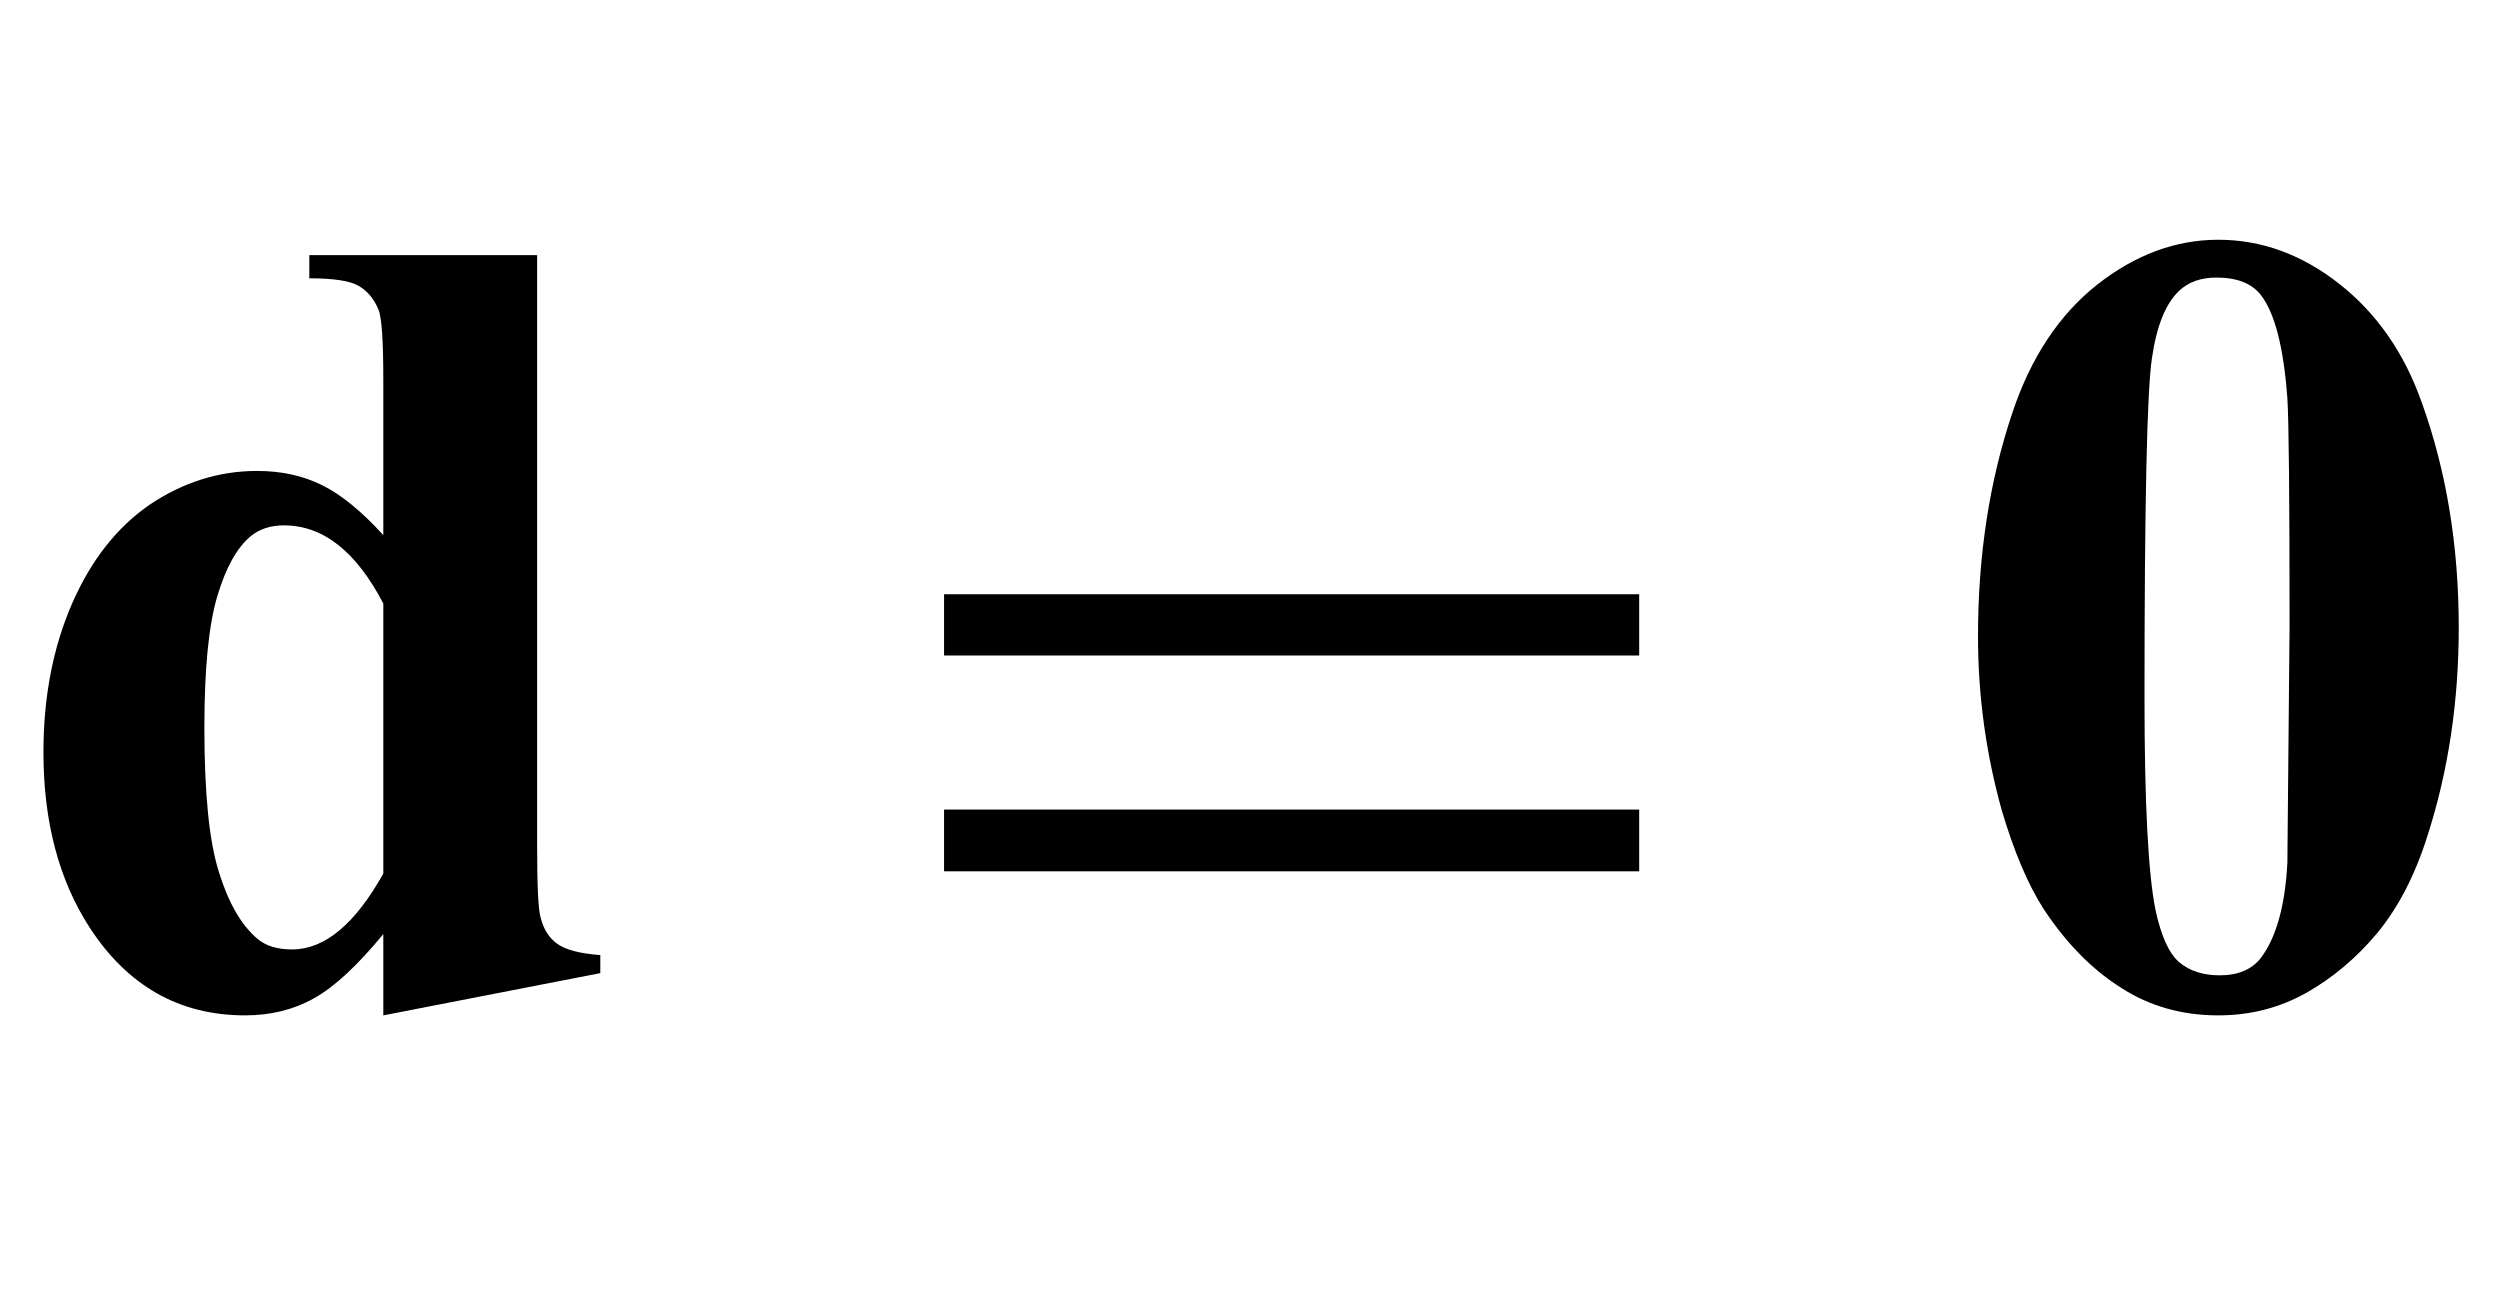 <?xml version="1.0" encoding="UTF-8"?>
<svg xmlns="http://www.w3.org/2000/svg" xmlns:xlink="http://www.w3.org/1999/xlink"  viewBox="0 0 40 21" version="1.1">
<defs>
<g>
<symbol overflow="visible" id="glyph0-0">
<path style="stroke:none;" d="M 2.496 0 L 2.496 -11.25 L 11.496 -11.25 L 11.496 0 Z M 2.777 -0.281 L 11.215 -0.281 L 11.215 -10.969 L 2.777 -10.969 Z M 2.777 -0.281 "/>
</symbol>
<symbol overflow="visible" id="glyph0-1">
<path style="stroke:none;" d="M 8.594 -11.918 L 8.594 -2.461 C 8.594 -1.82 8.613 -1.445 8.648 -1.328 C 8.695 -1.133 8.785 -0.992 8.918 -0.898 C 9.047 -0.805 9.277 -0.742 9.605 -0.719 L 9.605 -0.43 L 6.133 0.246 L 6.133 -1.055 C 5.719 -0.551 5.348 -0.207 5.023 -0.027 C 4.699 0.156 4.328 0.246 3.922 0.246 C 2.871 0.246 2.043 -0.223 1.434 -1.16 C 0.941 -1.922 0.695 -2.855 0.695 -3.965 C 0.695 -4.848 0.848 -5.641 1.152 -6.34 C 1.457 -7.039 1.875 -7.57 2.402 -7.93 C 2.934 -8.285 3.504 -8.465 4.113 -8.465 C 4.508 -8.465 4.855 -8.387 5.16 -8.234 C 5.465 -8.082 5.789 -7.816 6.133 -7.438 L 6.133 -9.914 C 6.133 -10.539 6.109 -10.918 6.055 -11.047 C 5.984 -11.219 5.879 -11.344 5.738 -11.426 C 5.598 -11.508 5.336 -11.547 4.949 -11.547 L 4.949 -11.918 Z M 6.133 -6.344 C 5.699 -7.176 5.172 -7.594 4.543 -7.594 C 4.328 -7.594 4.148 -7.535 4.008 -7.418 C 3.789 -7.234 3.613 -6.918 3.477 -6.461 C 3.34 -6.004 3.27 -5.305 3.27 -4.359 C 3.27 -3.32 3.344 -2.555 3.5 -2.055 C 3.652 -1.559 3.859 -1.199 4.121 -0.977 C 4.258 -0.863 4.441 -0.809 4.676 -0.809 C 5.191 -0.809 5.68 -1.211 6.133 -2.023 Z M 6.133 -6.344 "/>
</symbol>
<symbol overflow="visible" id="glyph0-2">
<path style="stroke:none;" d="M 8.34 -5.961 C 8.34 -4.77 8.172 -3.66 7.84 -2.629 C 7.641 -1.996 7.371 -1.477 7.035 -1.07 C 6.699 -0.668 6.316 -0.348 5.891 -0.109 C 5.461 0.129 4.996 0.246 4.492 0.246 C 3.918 0.246 3.398 0.102 2.938 -0.195 C 2.473 -0.488 2.062 -0.906 1.703 -1.449 C 1.445 -1.848 1.223 -2.379 1.027 -3.039 C 0.777 -3.938 0.648 -4.863 0.648 -5.82 C 0.648 -7.113 0.832 -8.305 1.195 -9.387 C 1.492 -10.281 1.949 -10.969 2.559 -11.449 C 3.168 -11.926 3.812 -12.164 4.492 -12.164 C 5.184 -12.164 5.828 -11.93 6.43 -11.457 C 7.031 -10.984 7.469 -10.352 7.75 -9.555 C 8.145 -8.457 8.34 -7.258 8.34 -5.961 Z M 5.633 -5.977 C 5.633 -8.062 5.621 -9.277 5.598 -9.625 C 5.539 -10.438 5.398 -10.988 5.176 -11.277 C 5.031 -11.465 4.793 -11.559 4.465 -11.559 C 4.211 -11.559 4.016 -11.488 3.867 -11.348 C 3.648 -11.141 3.504 -10.781 3.43 -10.262 C 3.352 -9.742 3.312 -7.934 3.312 -4.836 C 3.312 -3.148 3.371 -2.016 3.488 -1.441 C 3.578 -1.023 3.703 -0.746 3.867 -0.605 C 4.031 -0.465 4.25 -0.395 4.516 -0.395 C 4.809 -0.395 5.031 -0.488 5.176 -0.676 C 5.422 -1.004 5.562 -1.512 5.598 -2.195 Z M 5.633 -5.977 "/>
</symbol>
<symbol overflow="visible" id="glyph1-0">
<path style="stroke:none;" d="M 1.062 0 L 1.062 -13.598 L 7.438 -13.598 L 7.438 0 Z M 2.125 -1.062 L 6.375 -1.062 L 6.375 -12.535 L 2.125 -12.535 Z M 2.125 -1.062 "/>
</symbol>
<symbol overflow="visible" id="glyph1-1">
<path style="stroke:none;" d="M 12.227 -5.512 L 1.105 -5.512 L 1.105 -6.492 L 12.227 -6.492 Z M 12.227 -2.059 L 1.105 -2.059 L 1.105 -3.047 L 12.227 -3.047 Z M 12.227 -2.059 "/>
</symbol>
</g>
</defs>
<g id="surface194576">
<g style="fill:rgb(0%,0%,0%);fill-opacity:1;">
  <use xlink:href="#glyph0-1" x="0" y="16"/>
</g>
<g style="fill:rgb(0%,0%,0%);fill-opacity:1;">
  <use xlink:href="#glyph1-1" x="14" y="16"/>
</g>
<g style="fill:rgb(0%,0%,0%);fill-opacity:1;">
  <use xlink:href="#glyph0-2" x="31" y="16"/>
</g>
</g>
</svg>